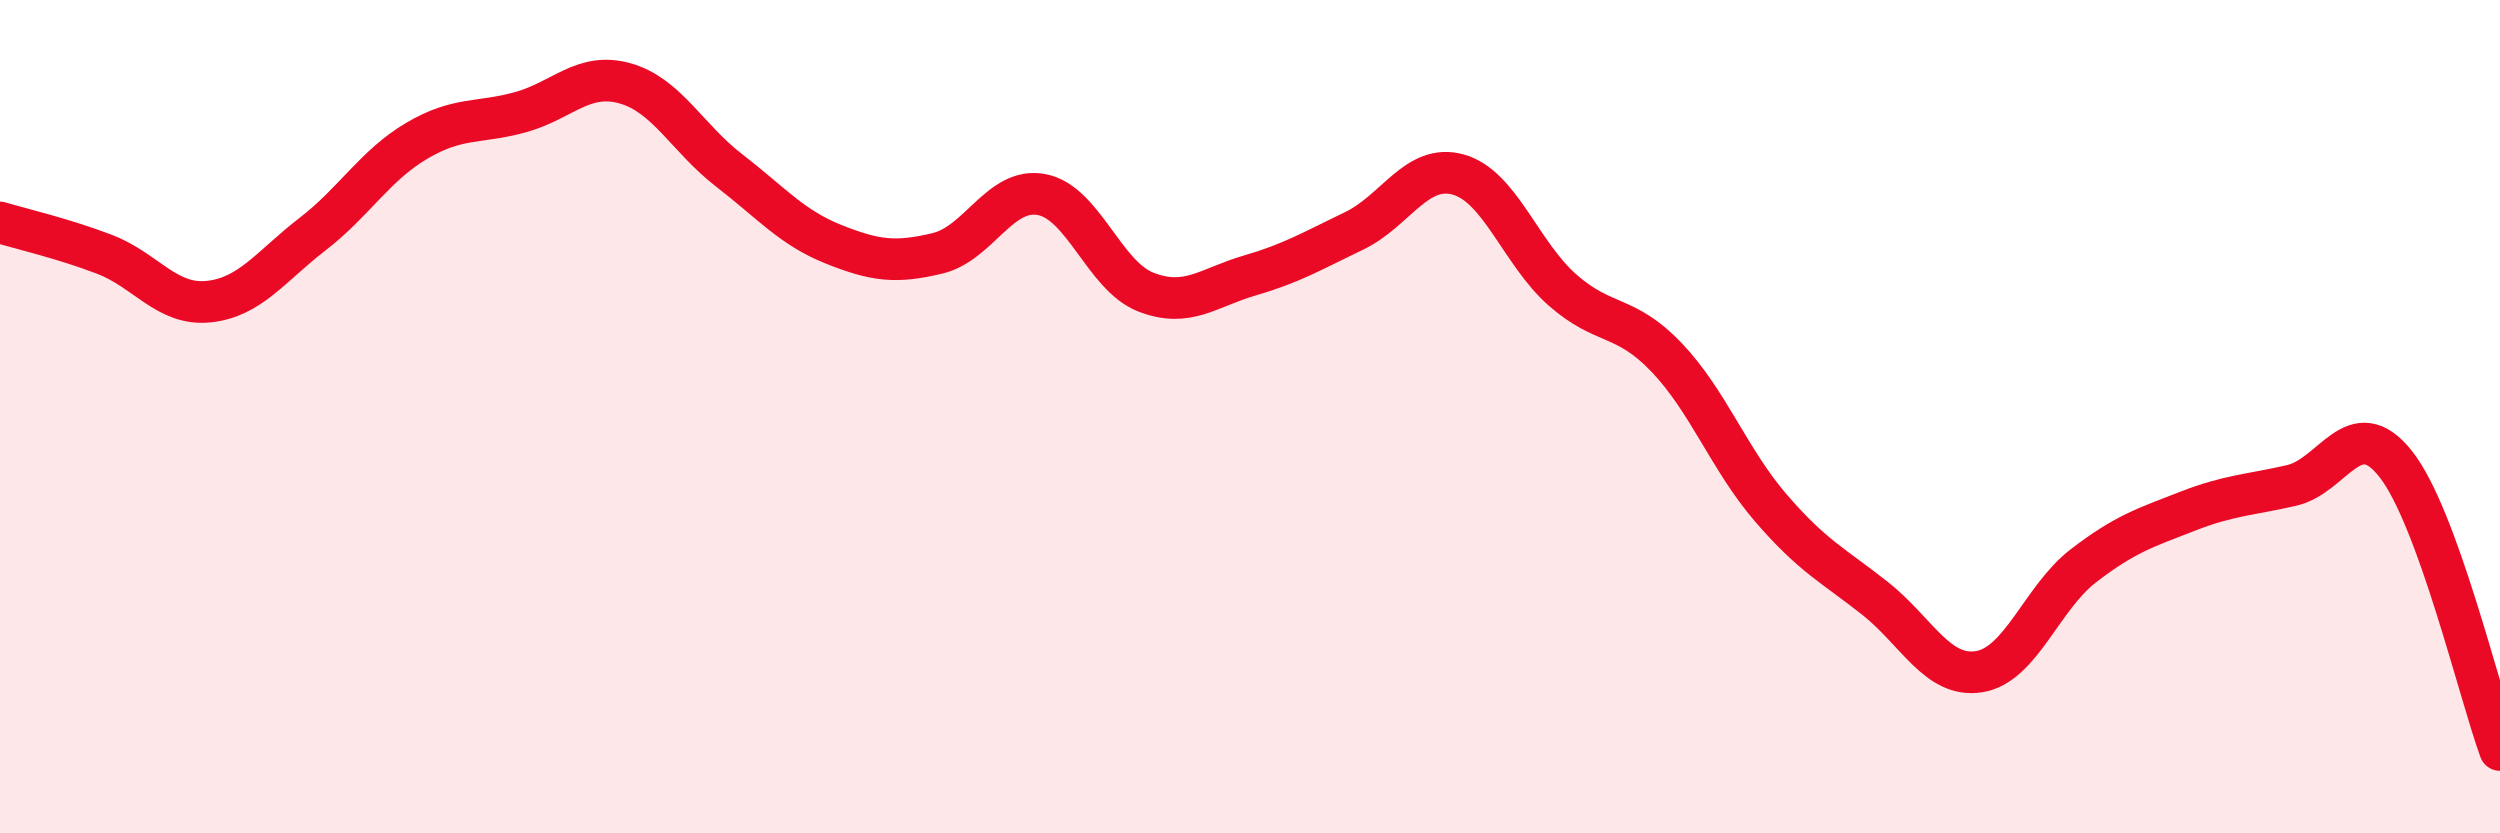 
    <svg width="60" height="20" viewBox="0 0 60 20" xmlns="http://www.w3.org/2000/svg">
      <path
        d="M 0,5.34 C 0.5,5.49 1.5,5.72 2.5,6.1 C 3.5,6.48 4,7.34 5,7.24 C 6,7.14 6.5,6.39 7.5,5.62 C 8.5,4.85 9,3.97 10,3.38 C 11,2.79 11.5,2.97 12.5,2.69 C 13.5,2.41 14,1.72 15,2 C 16,2.28 16.5,3.32 17.5,4.09 C 18.5,4.86 19,5.46 20,5.86 C 21,6.26 21.5,6.32 22.5,6.08 C 23.5,5.84 24,4.48 25,4.67 C 26,4.86 26.5,6.62 27.5,7.01 C 28.5,7.4 29,6.9 30,6.61 C 31,6.32 31.5,6.02 32.5,5.54 C 33.5,5.06 34,3.91 35,4.19 C 36,4.47 36.5,6.08 37.5,6.96 C 38.5,7.84 39,7.53 40,8.58 C 41,9.63 41.5,11.03 42.5,12.19 C 43.5,13.35 44,13.57 45,14.36 C 46,15.15 46.5,16.28 47.5,16.12 C 48.5,15.96 49,14.35 50,13.58 C 51,12.81 51.5,12.66 52.5,12.27 C 53.5,11.88 54,11.88 55,11.65 C 56,11.42 56.5,9.87 57.5,11.14 C 58.5,12.41 59.5,16.63 60,18L60 20L0 20Z"
        fill="#EB0A25"
        opacity="0.1"
        stroke-linecap="round"
        stroke-linejoin="round"
      />
      <path
        d="M 0,5.34 C 0.5,5.49 1.5,5.72 2.5,6.1 C 3.5,6.48 4,7.34 5,7.24 C 6,7.14 6.5,6.39 7.5,5.62 C 8.5,4.85 9,3.97 10,3.38 C 11,2.79 11.5,2.97 12.5,2.69 C 13.5,2.41 14,1.72 15,2 C 16,2.28 16.5,3.32 17.5,4.09 C 18.5,4.86 19,5.46 20,5.86 C 21,6.26 21.5,6.32 22.5,6.08 C 23.5,5.84 24,4.48 25,4.67 C 26,4.86 26.5,6.62 27.5,7.01 C 28.5,7.4 29,6.9 30,6.61 C 31,6.32 31.5,6.02 32.5,5.54 C 33.5,5.06 34,3.91 35,4.19 C 36,4.47 36.5,6.08 37.5,6.96 C 38.5,7.84 39,7.53 40,8.58 C 41,9.63 41.5,11.03 42.5,12.19 C 43.5,13.35 44,13.57 45,14.36 C 46,15.15 46.5,16.28 47.5,16.12 C 48.5,15.96 49,14.35 50,13.58 C 51,12.81 51.5,12.66 52.5,12.27 C 53.5,11.88 54,11.88 55,11.65 C 56,11.42 56.5,9.87 57.5,11.14 C 58.5,12.41 59.5,16.63 60,18"
        stroke="#EB0A25"
        stroke-width="1"
        fill="none"
        stroke-linecap="round"
        stroke-linejoin="round"
      />
    </svg>
  
